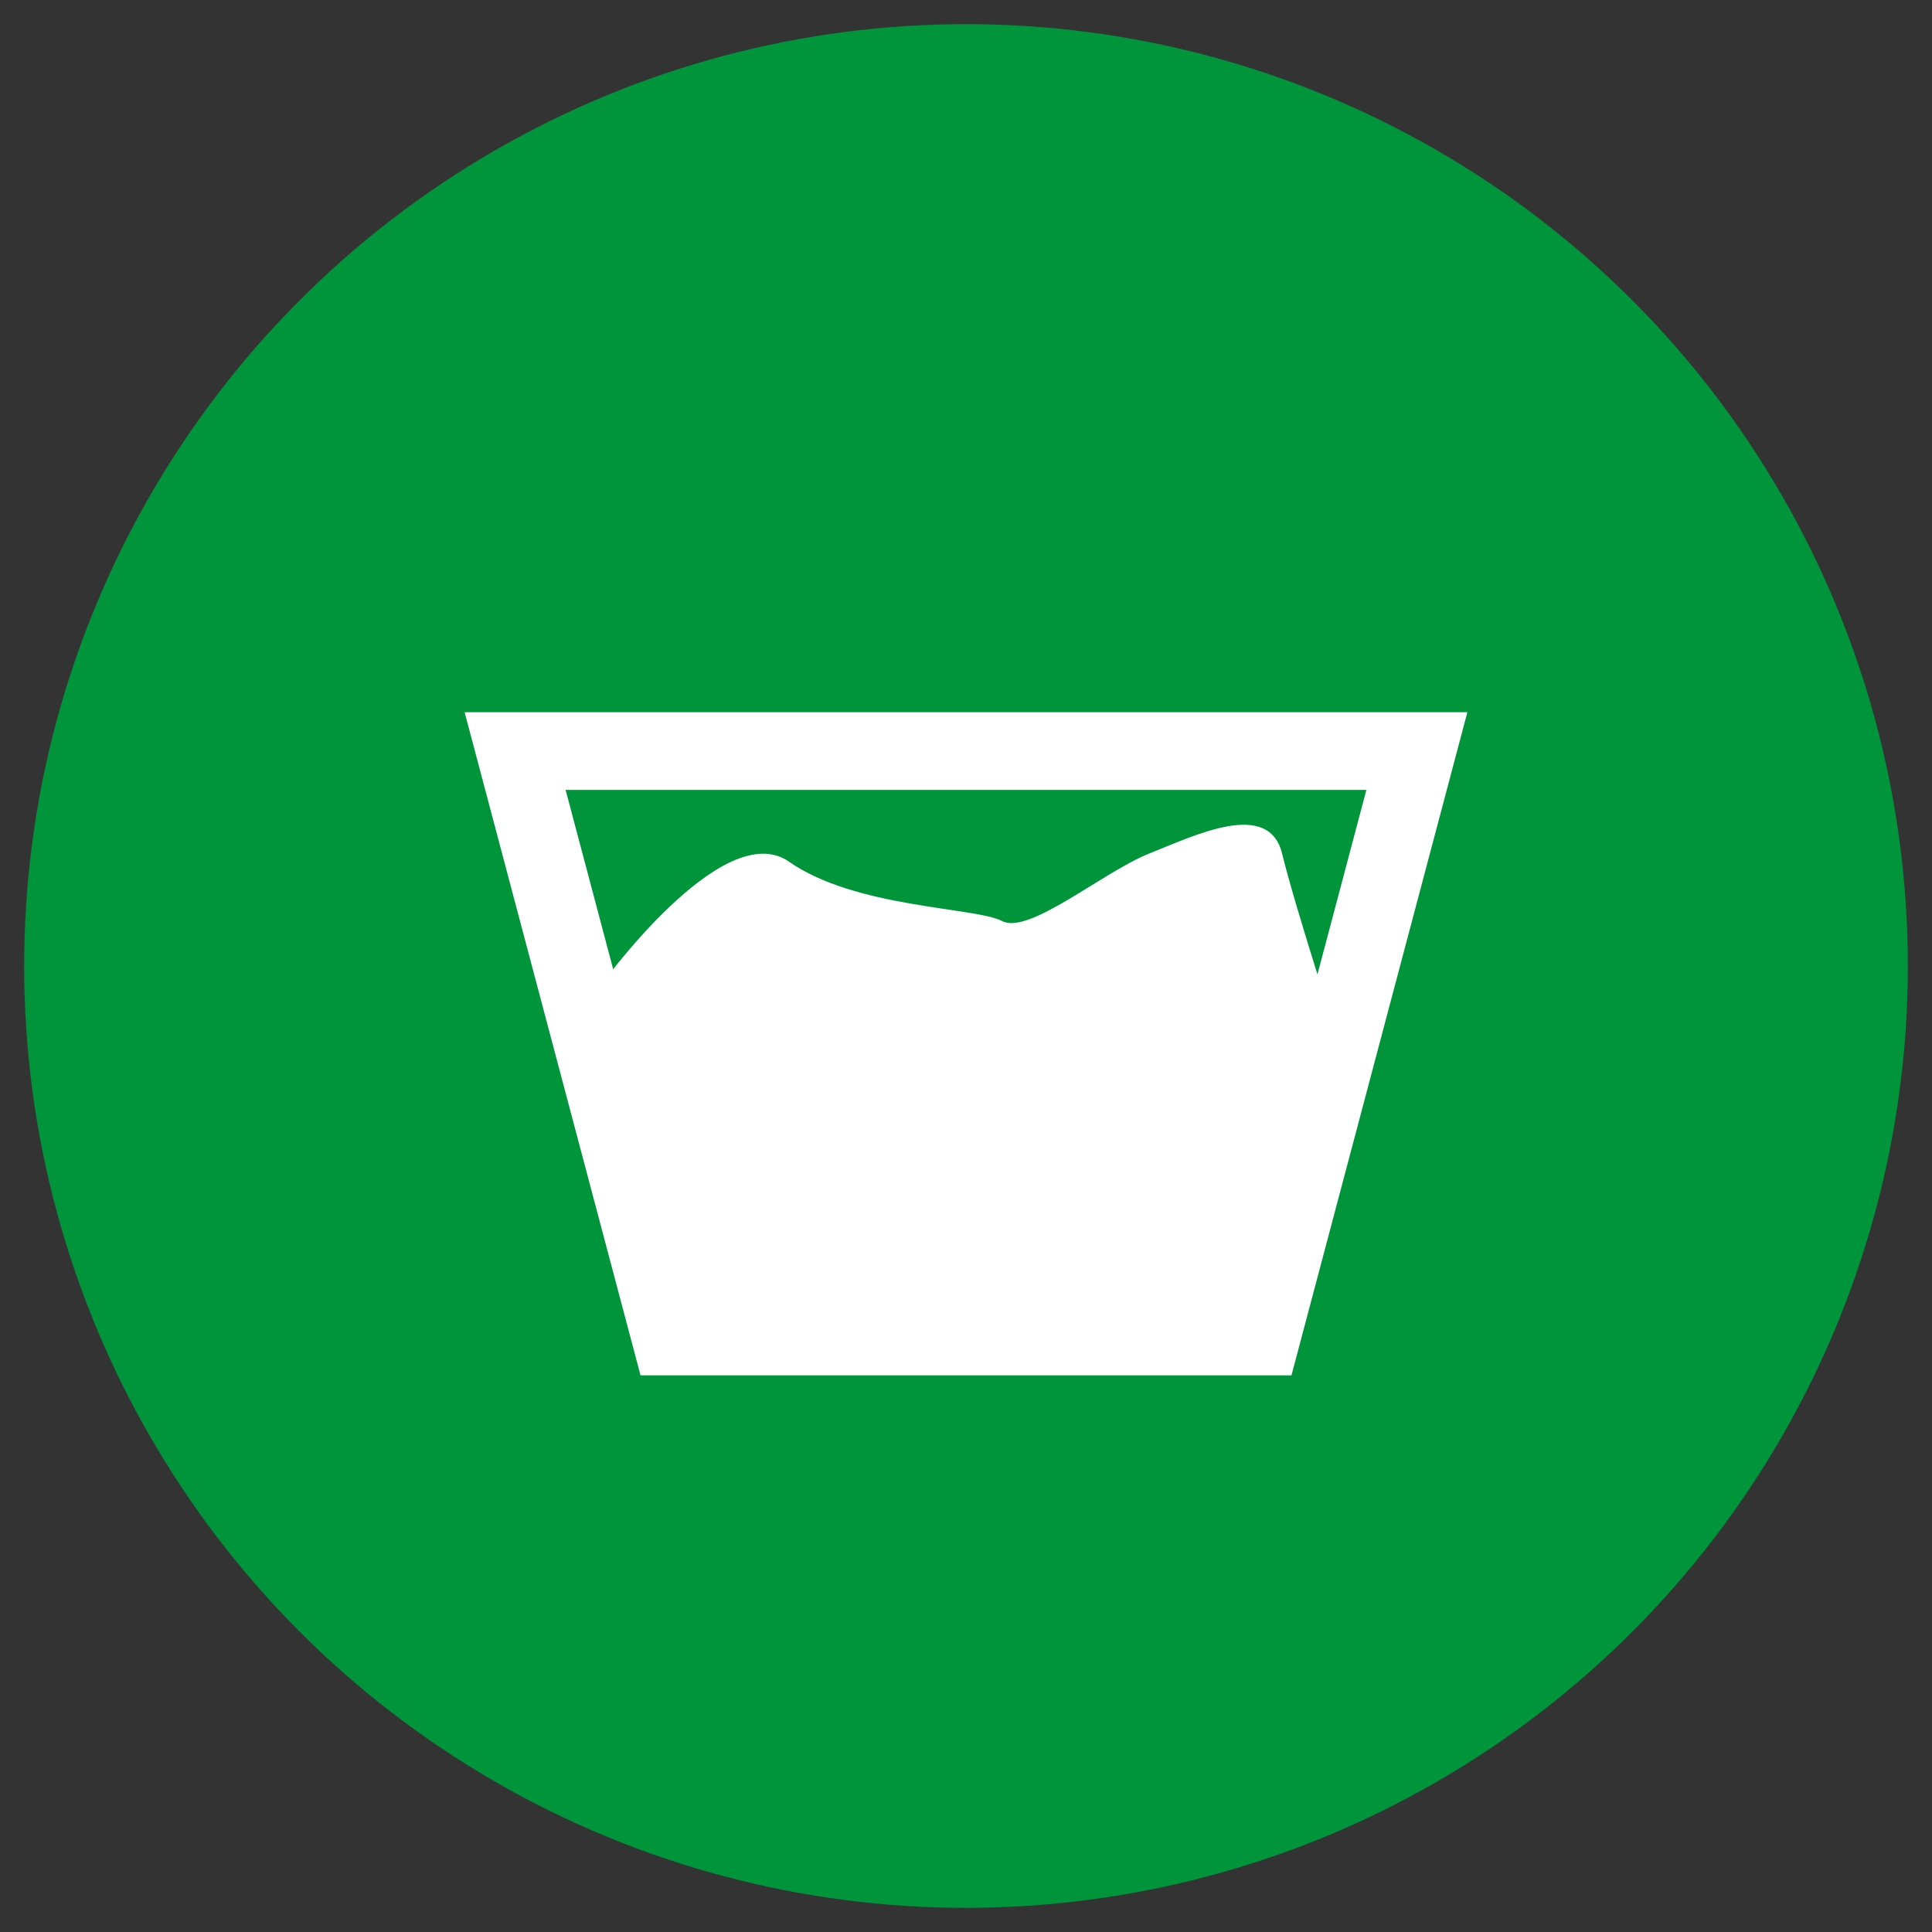 <?xml version="1.0" encoding="utf-8"?>
<!-- Generator: Adobe Illustrator 26.4.1, SVG Export Plug-In . SVG Version: 6.00 Build 0)  -->
<svg version="1.1" id="Layer_1" xmlns="http://www.w3.org/2000/svg" xmlns:xlink="http://www.w3.org/1999/xlink" x="0px" y="0px"
	 viewBox="0 0 80 80" style="enable-background:new 0 0 80 80;" xml:space="preserve">
<rect x="0" y="0" width="80" height="80" fill="#333333" stroke="none"/>
<style type="text/css">
	.st0{fill:#00953B;}
	.st1{fill:none;stroke:#FFFFFF;stroke-width:3.217;stroke-miterlimit:10;}
	.st2{fill:#FFFFFF;}
</style>
<circle class="st0" cx="40" cy="40" r="39"/>
<polygon class="st1" points="52.24,55.34 27.76,55.34 21.33,31.1 58.67,31.1 "/>
<path class="st2" d="M24.79,40.92c0,0,5.12-7.17,7.88-5.24c2.76,1.93,7.72,1.88,8.83,2.46c1.1,0.58,4.14-2.01,6.07-2.79
	c1.93-0.77,4.97-2.26,5.52,0c0.55,2.26,2.38,7.87,2.38,7.87L51.8,55.34H27.76L24.79,40.92z"/>
</svg>
